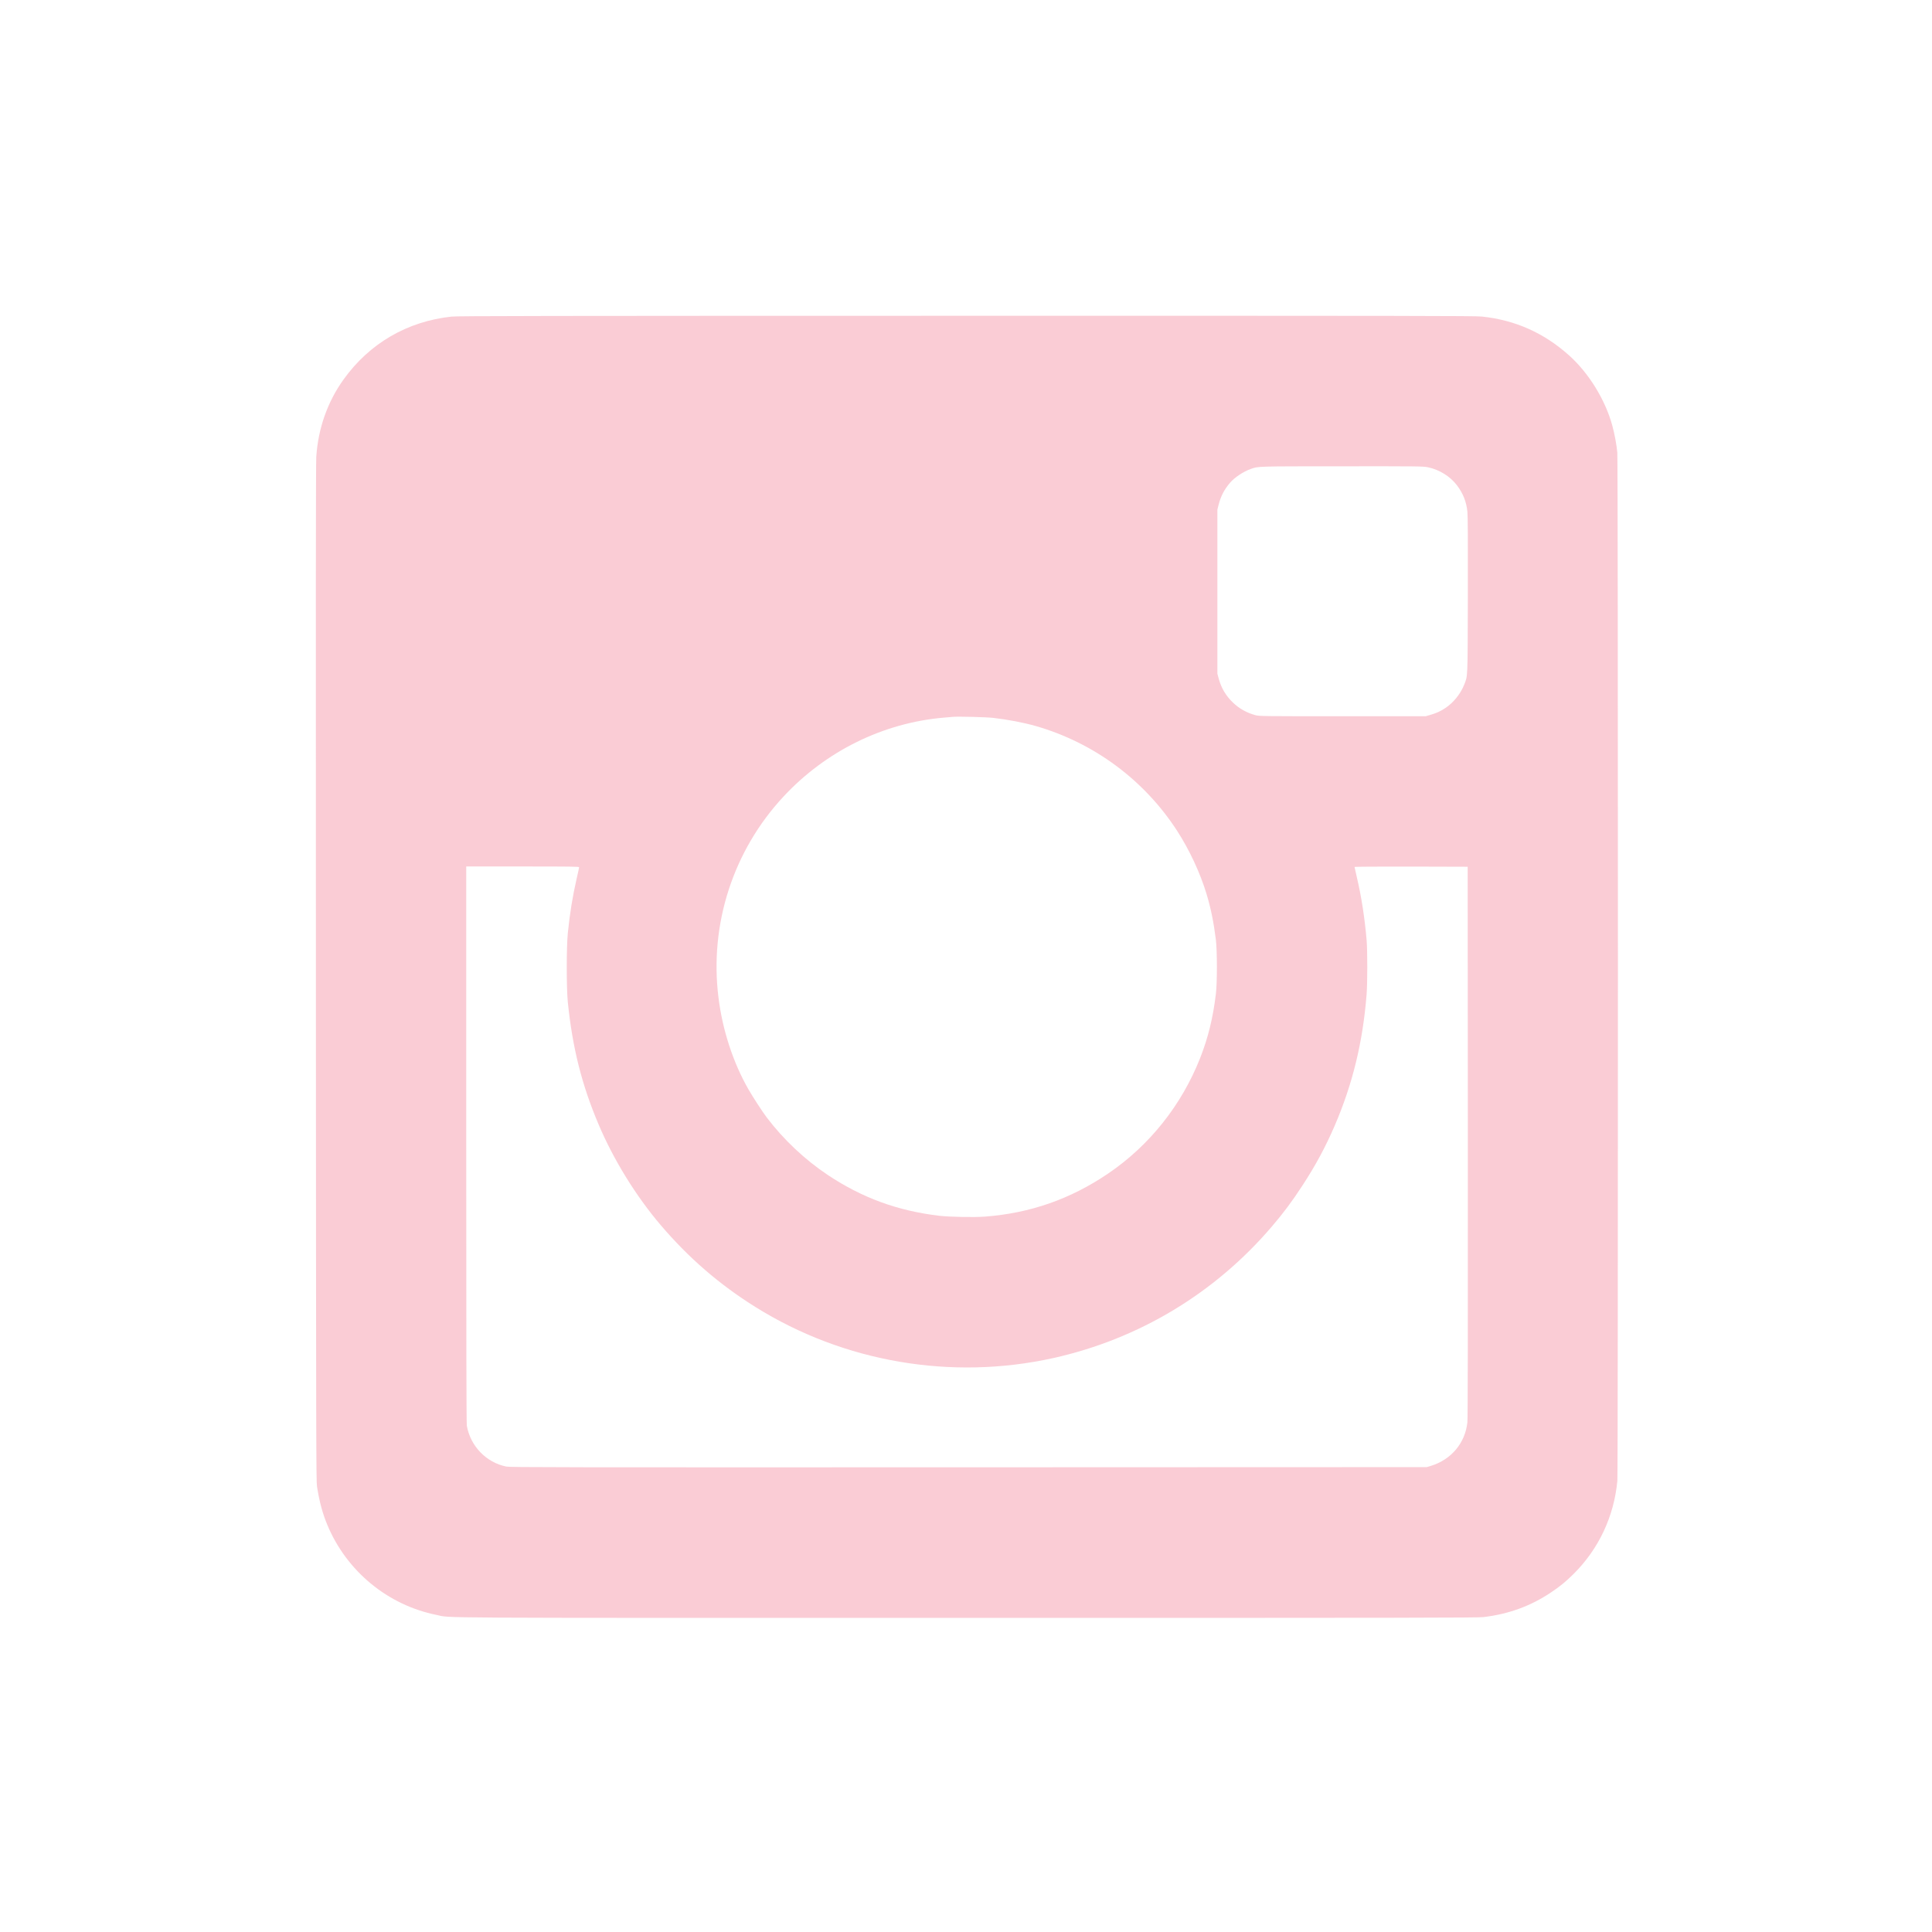 <svg id="SvgjsSvg1001" width="288" height="288" xmlns="http://www.w3.org/2000/svg" version="1.1" xmlns:xlink="http://www.w3.org/1999/xlink" xmlns:svgjs="http://svgjs.com/svgjs"><defs id="SvgjsDefs1002"></defs><g id="SvgjsG1008" transform="matrix(1,0,0,1,0,0)"><svg xmlns="http://www.w3.org/2000/svg" width="288" height="288" version="1.0" viewBox="0 0 3543 3543"><path d="M8280 29624 c-814 -88 -1506 -492 -1981 -1155 -293 -409 -464 -894-499 -1416 -8 -112 -10 -2860 -7 -9468 3 -8577 5 -9318 20 -9413 45 -284 100
-489 188 -702 352 -851 1109 -1475 2003 -1655 297 -59 -482 -55 9731 -55 8244
0 9355 2 9468 15 459 54 862 200 1232 447 173 115 275 199 421 343 463 460
743 1057 804 1710 14 158 14 18698 -1 18855 -14 149 -50 343 -93 500 -129 470
-431 960 -791 1282 -462 414 -987 648 -1600 713 -123 13 -1294 15 -9455 14
-7770 -1 -9336 -3 -9440 -15z m17906 -2763 c211 -44 409 -167 534 -333 111
-147 172 -301 190 -483 8 -77 10 -533 8 -1535 -4 -1575 0 -1464 -69 -1641 -66
-165 -196 -326 -343 -423 -90 -60 -166 -95 -283 -128 l-78 -23 -1525 0 c-1460
0 -1528 1 -1594 19 -164 44 -301 121 -419 235 -125 120 -209 261 -256 430
l-26 96 0 1505 0 1505 22 87 c40 158 104 281 210 405 83 97 245 205 378 252
143 51 87 49 1675 50 1415 1 1489 0 1576 -18z m-7971 -4596 c265 -30 560 -87
778 -149 1068 -307 1989 -989 2593 -1921 226 -350 420 -765 539 -1155 80 -265
131 -515 172 -840 25 -207 26 -791 0 -1000 -54 -446 -143 -804 -289 -1175
-341 -864 -931 -1604 -1688 -2117 -690 -468 -1428 -726 -2260 -789 -195 -15
-645 -6 -830 15 -769 91 -1417 328 -2050 749 -420 280 -810 648 -1118 1053
-81 107 -251 369 -336 516 -280 488 -476 1085 -550 1683 -169 1343 269 2697
1193 3688 777 835 1829 1352 2941 1447 69 5 143 12 165 14 94 9 609 -4 740
-19z m-7595 -2739 c0 -8 -20 -101 -45 -208 -75 -329 -124 -628 -162 -998 -26
-251 -26 -1017 0 -1270 86 -837 255 -1511 564 -2240 275 -650 686 -1315 1142
-1850 512 -600 1074 -1086 1732 -1497 1619 -1013 3595 -1352 5464 -938 1567
348 2962 1187 4007 2410 215 251 373 463 560 750 247 378 424 708 595 1103
328 763 515 1531 584 2402 17 202 17 803 1 995 -34 401 -95 799 -177 1146 -25
106 -45 197 -45 201 0 4 467 7 1038 6 l1037 -3 3 -5045 c2 -3372 -1 -5077 -8
-5142 -40 -380 -296 -686 -670 -800 l-75 -23 -8400 -3 c-7641 -2 -8407 -1
-8479 13 -368 74 -659 374 -725 749 -8 41 -11 1639 -11 5158 l0 5098 1035 0
c889 0 1035 -2 1035 -14z" transform="matrix(.1 0 0 -.1 0 3543)" fill="#FACCD5" class="color000 svgShape"></path></svg></g></svg>